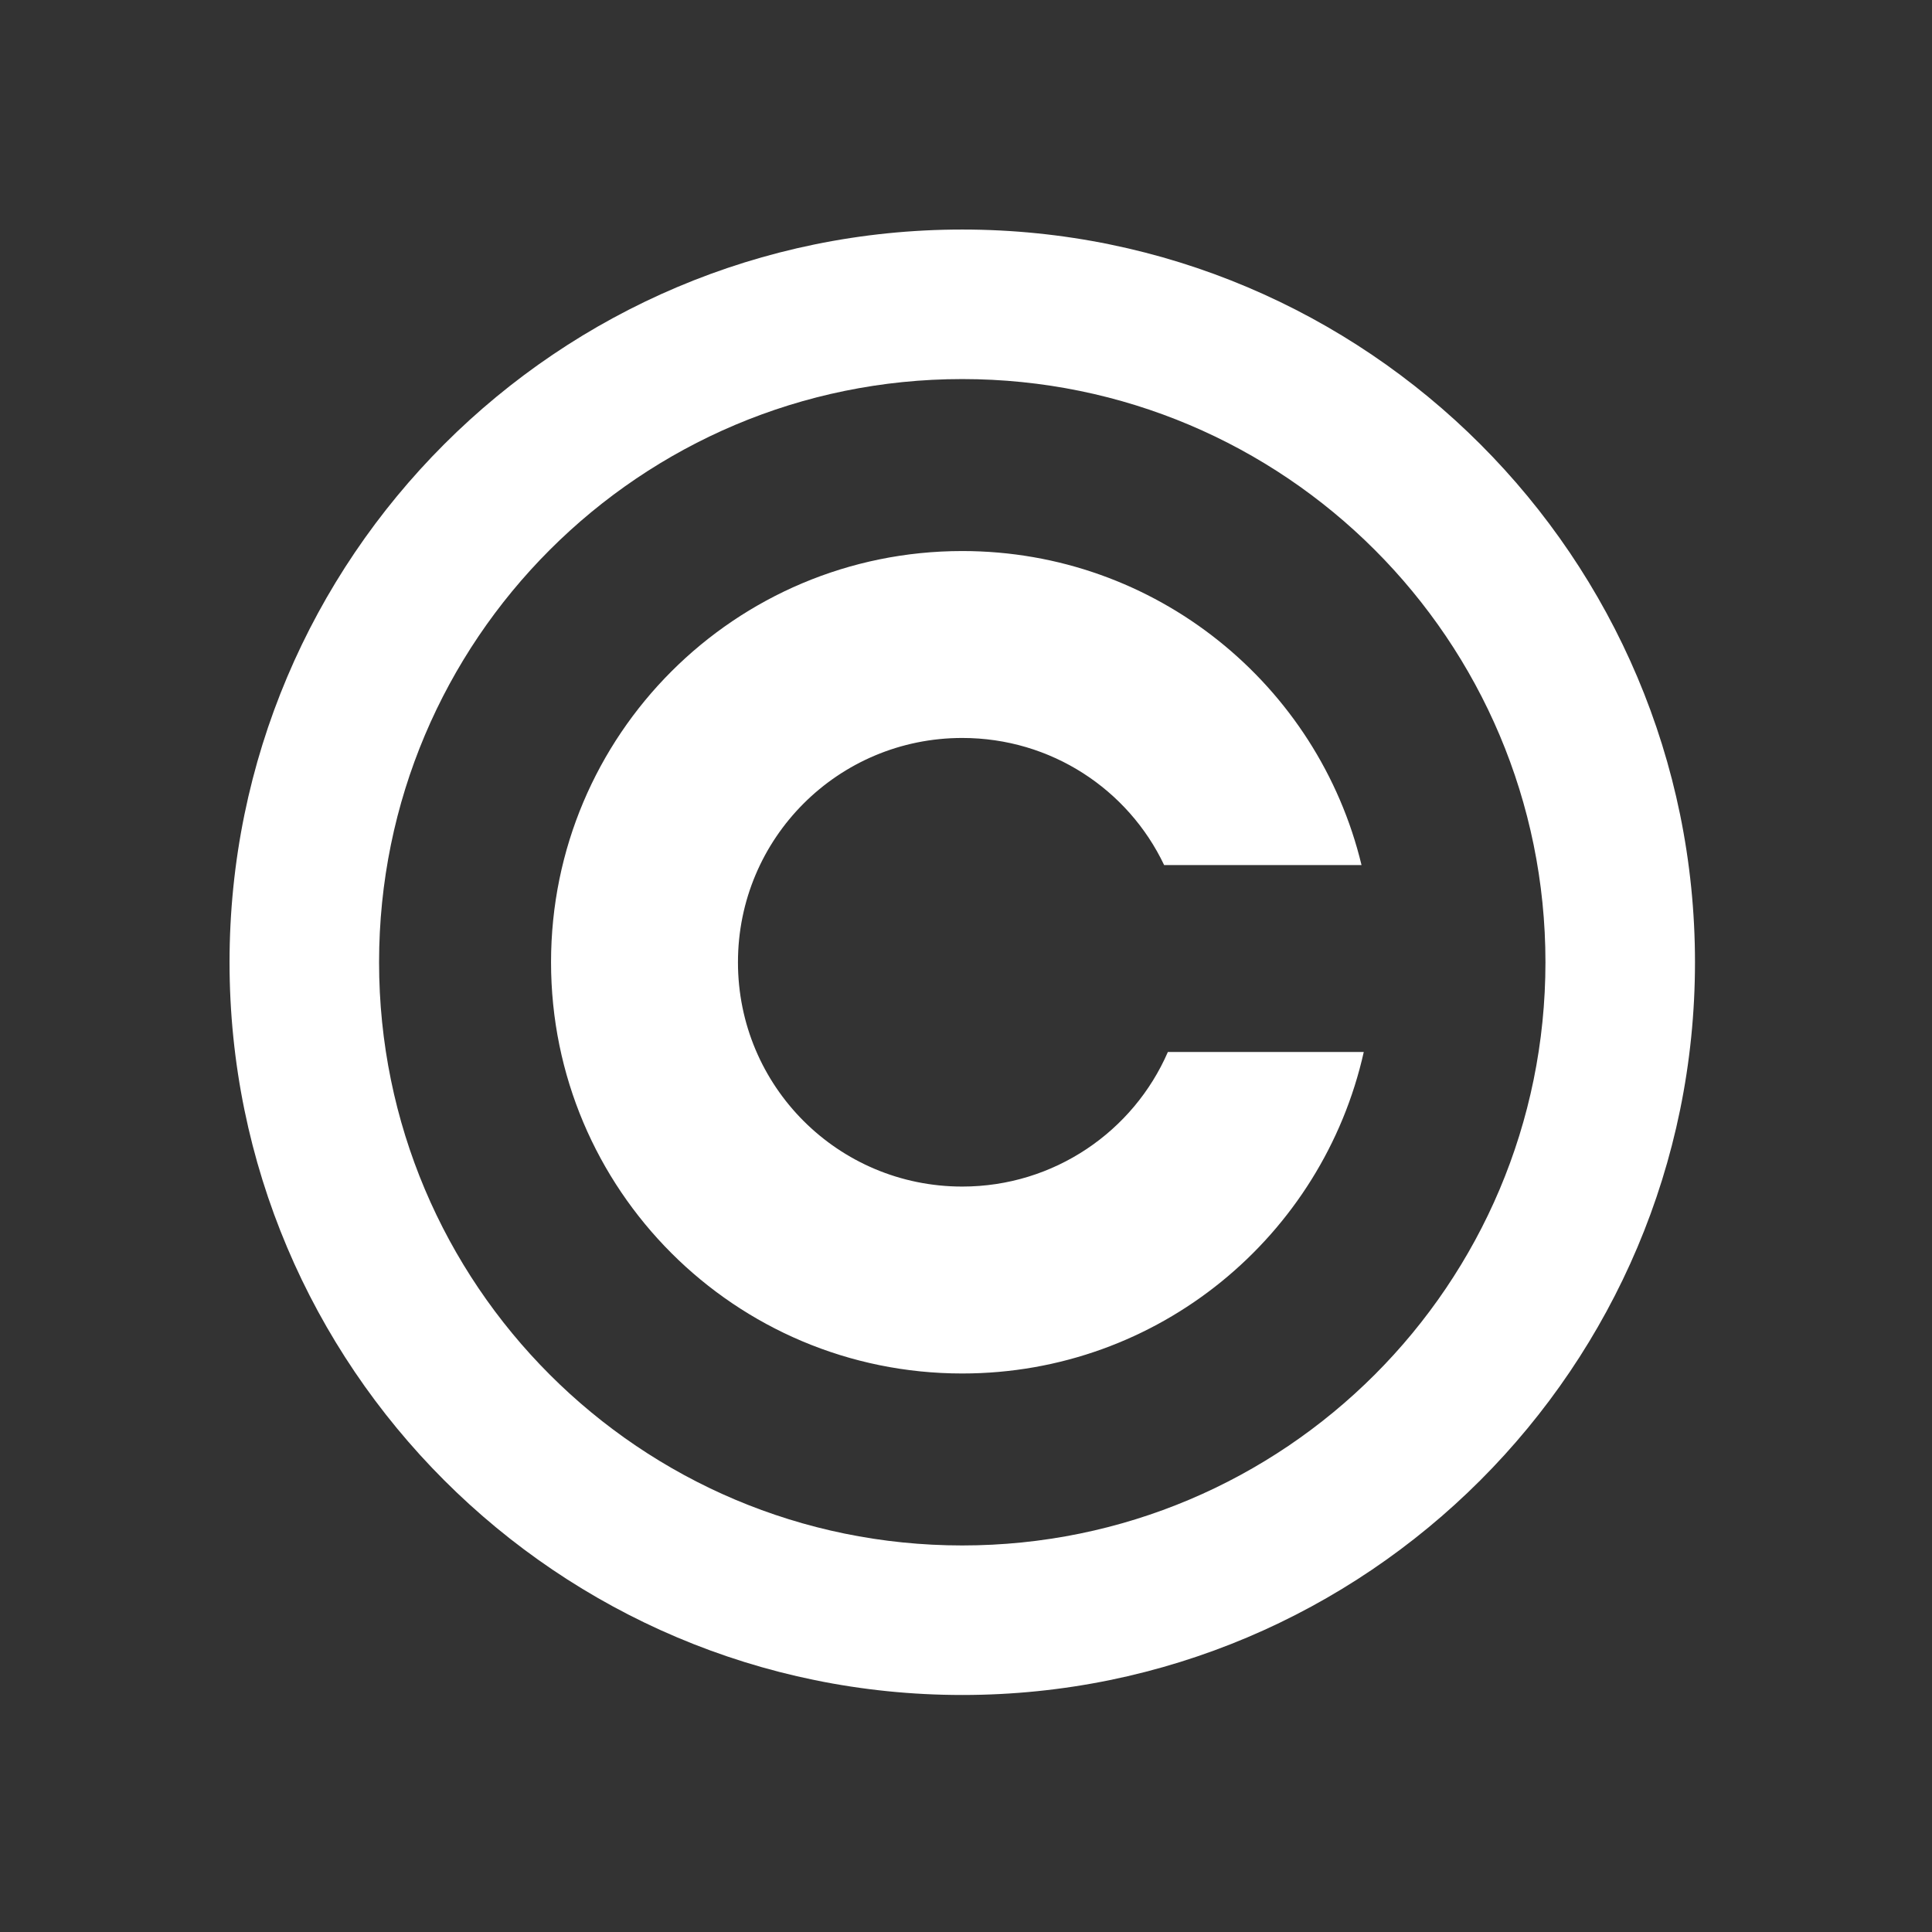 <svg xmlns="http://www.w3.org/2000/svg" xmlns:xlink="http://www.w3.org/1999/xlink" id="Calque_1" x="0px" y="0px" viewBox="0 0 258.4 258.4" style="enable-background:new 0 0 258.4 258.4;" xml:space="preserve"><rect x="0" y="0" width="258.4" height="258.4" fill="#333333" stroke="none"/> <style type="text/css"> .st0{fill:#FFFFFF;} </style> <g> <path class="st0" d="M128.7,158.7c-16.6,0-30-13.4-30-30s13.4-30,30-30c11.9,0,22.2,6.9,27,17h26.4c-5.8-24.1-27.5-42-53.4-42 c-30.4,0-55,24.6-55,55s24.6,55,55,55c26.3,0,48.2-18.4,53.7-43h-26.2C151.6,151.3,141,158.7,128.7,158.7z"></path> <path class="st0" d="M128.7,30.7c-54.1,0-98,43.9-98,98s43.9,98,98,98s98-43.9,98-98S182.8,30.7,128.7,30.7z M128.7,206.7 c-43.1,0-78-34.9-78-78s34.9-78,78-78s78,34.9,78,78S171.8,206.7,128.7,206.7z"></path> </g> </svg>